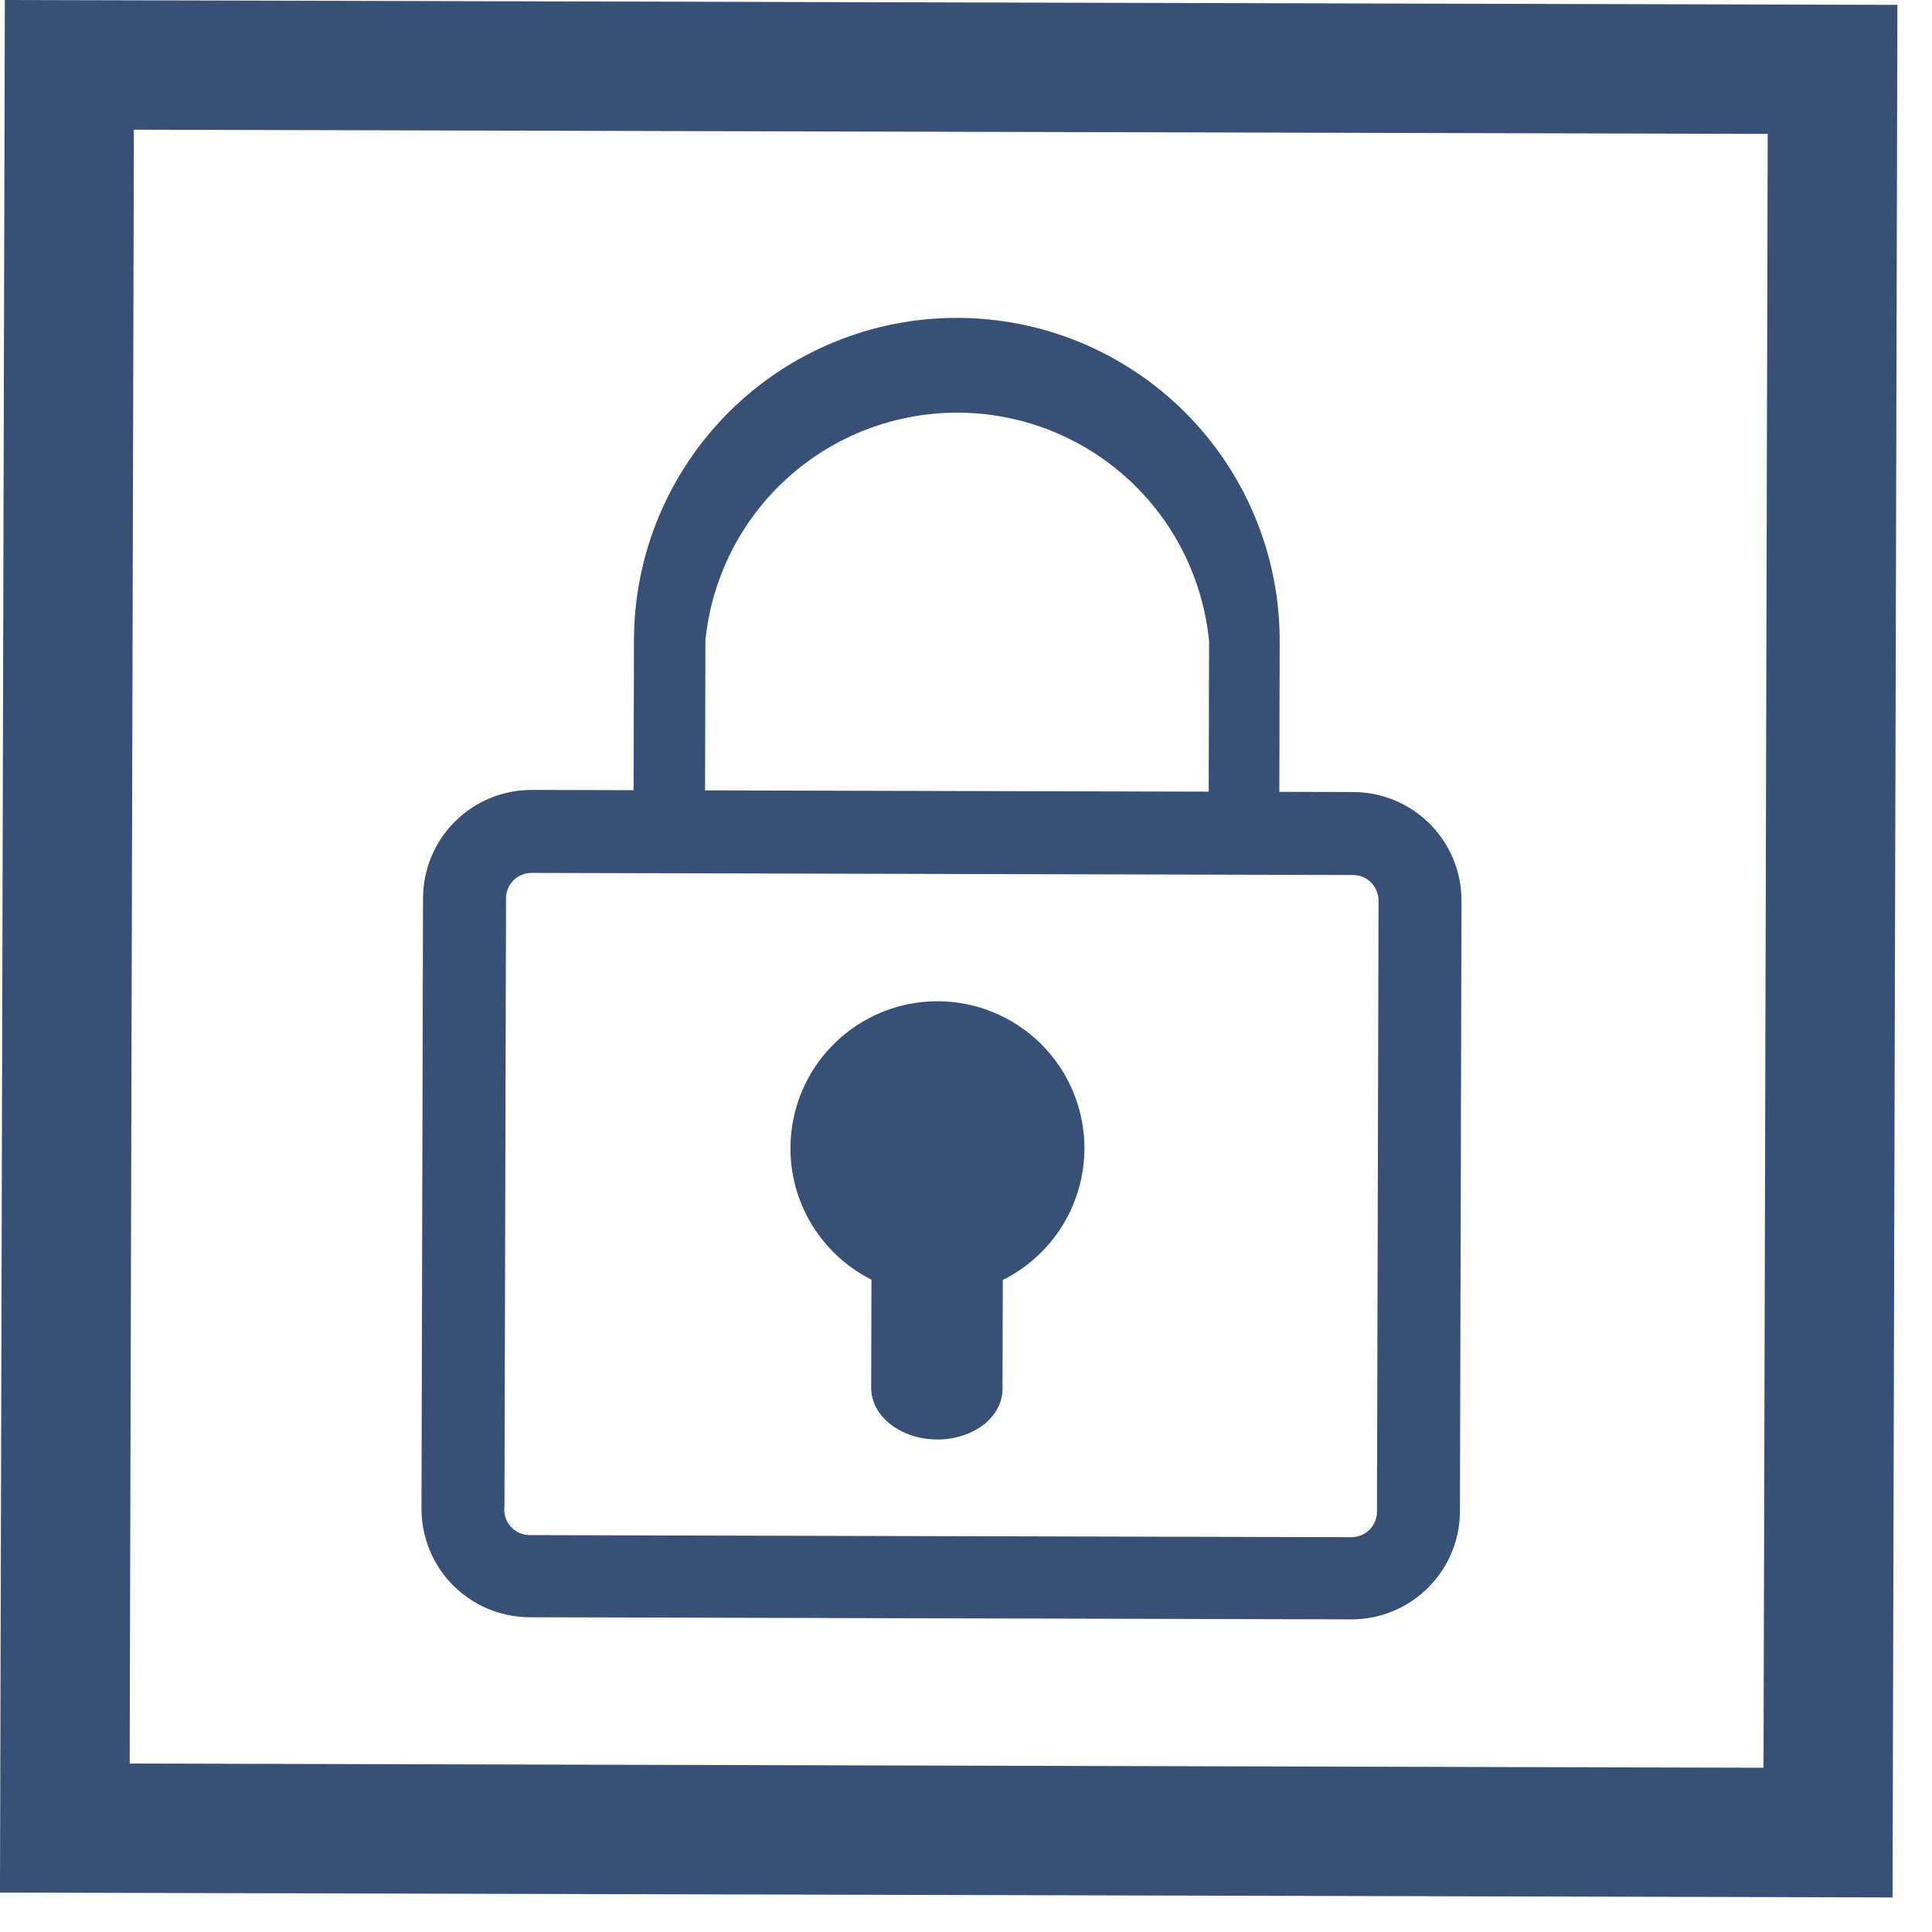 <svg width="49" height="49" viewBox="0 0 49 49" fill="none" xmlns="http://www.w3.org/2000/svg">
<rect x="1.759" y="1.645" width="44.719" height="44.719" transform="rotate(0.147 1.759 1.645)" stroke="#385075" stroke-width="3.281"/>
<path fill-rule="evenodd" clip-rule="evenodd" d="M30.655 20.078L30.665 16.267C30.512 14.682 29.775 13.21 28.597 12.138C27.419 11.066 25.885 10.47 24.293 10.466C22.7 10.462 21.163 11.05 19.98 12.116C18.797 13.182 18.052 14.65 17.891 16.235L17.882 20.046L30.655 20.078ZM16.069 20.041L16.079 16.23C16.081 15.155 16.296 14.09 16.71 13.098C17.124 12.105 17.73 11.204 18.492 10.446C19.254 9.687 20.159 9.086 21.153 8.677C22.148 8.268 23.213 8.059 24.288 8.062C25.364 8.065 26.428 8.279 27.421 8.693C28.413 9.108 29.314 9.713 30.073 10.475C30.831 11.238 31.432 12.142 31.841 13.137C32.25 14.131 32.459 15.197 32.456 16.272L32.447 20.083L34.324 20.088C35.053 20.09 35.752 20.381 36.267 20.899C36.781 21.416 37.069 22.116 37.067 22.846L37.028 38.265C37.035 38.631 36.969 38.995 36.834 39.336C36.698 39.677 36.496 39.987 36.239 40.248C35.982 40.51 35.676 40.717 35.338 40.858C34.999 41 34.636 41.072 34.27 41.071L13.433 41.017C12.703 41.015 12.005 40.724 11.49 40.207C10.976 39.69 10.688 38.989 10.69 38.26L10.729 22.778C10.731 22.048 11.023 21.349 11.54 20.835C12.057 20.321 12.757 20.033 13.487 20.034L16.069 20.041ZM13.024 22.327C13.146 22.206 13.31 22.139 13.481 22.139L34.318 22.192C34.49 22.193 34.654 22.261 34.775 22.383C34.895 22.504 34.963 22.669 34.963 22.84L34.923 38.343C34.922 38.514 34.854 38.678 34.733 38.799C34.611 38.92 34.447 38.987 34.275 38.987L13.438 38.934C13.346 38.934 13.255 38.915 13.17 38.877C13.086 38.839 13.011 38.784 12.95 38.715C12.889 38.645 12.843 38.564 12.816 38.475C12.79 38.387 12.782 38.294 12.794 38.203L12.834 22.783C12.834 22.612 12.903 22.448 13.024 22.327ZM20.047 29.113C20.044 30.102 20.435 31.052 21.132 31.753C21.418 32.04 21.746 32.276 22.102 32.455L22.095 35.199C22.094 35.545 22.27 35.878 22.585 36.123C22.9 36.369 23.327 36.508 23.773 36.509C23.993 36.509 24.21 36.476 24.413 36.41C24.615 36.345 24.799 36.249 24.953 36.128C25.106 36.007 25.227 35.863 25.309 35.705C25.39 35.547 25.43 35.378 25.426 35.208L25.433 32.463C25.789 32.286 26.118 32.052 26.405 31.766C27.106 31.069 27.502 30.121 27.504 29.133C27.507 28.144 27.116 27.194 26.419 26.493C25.721 25.792 24.774 25.397 23.785 25.394C22.796 25.392 21.847 25.782 21.146 26.48C20.445 27.177 20.05 28.125 20.047 29.113Z" fill="#385075"/>
</svg>
